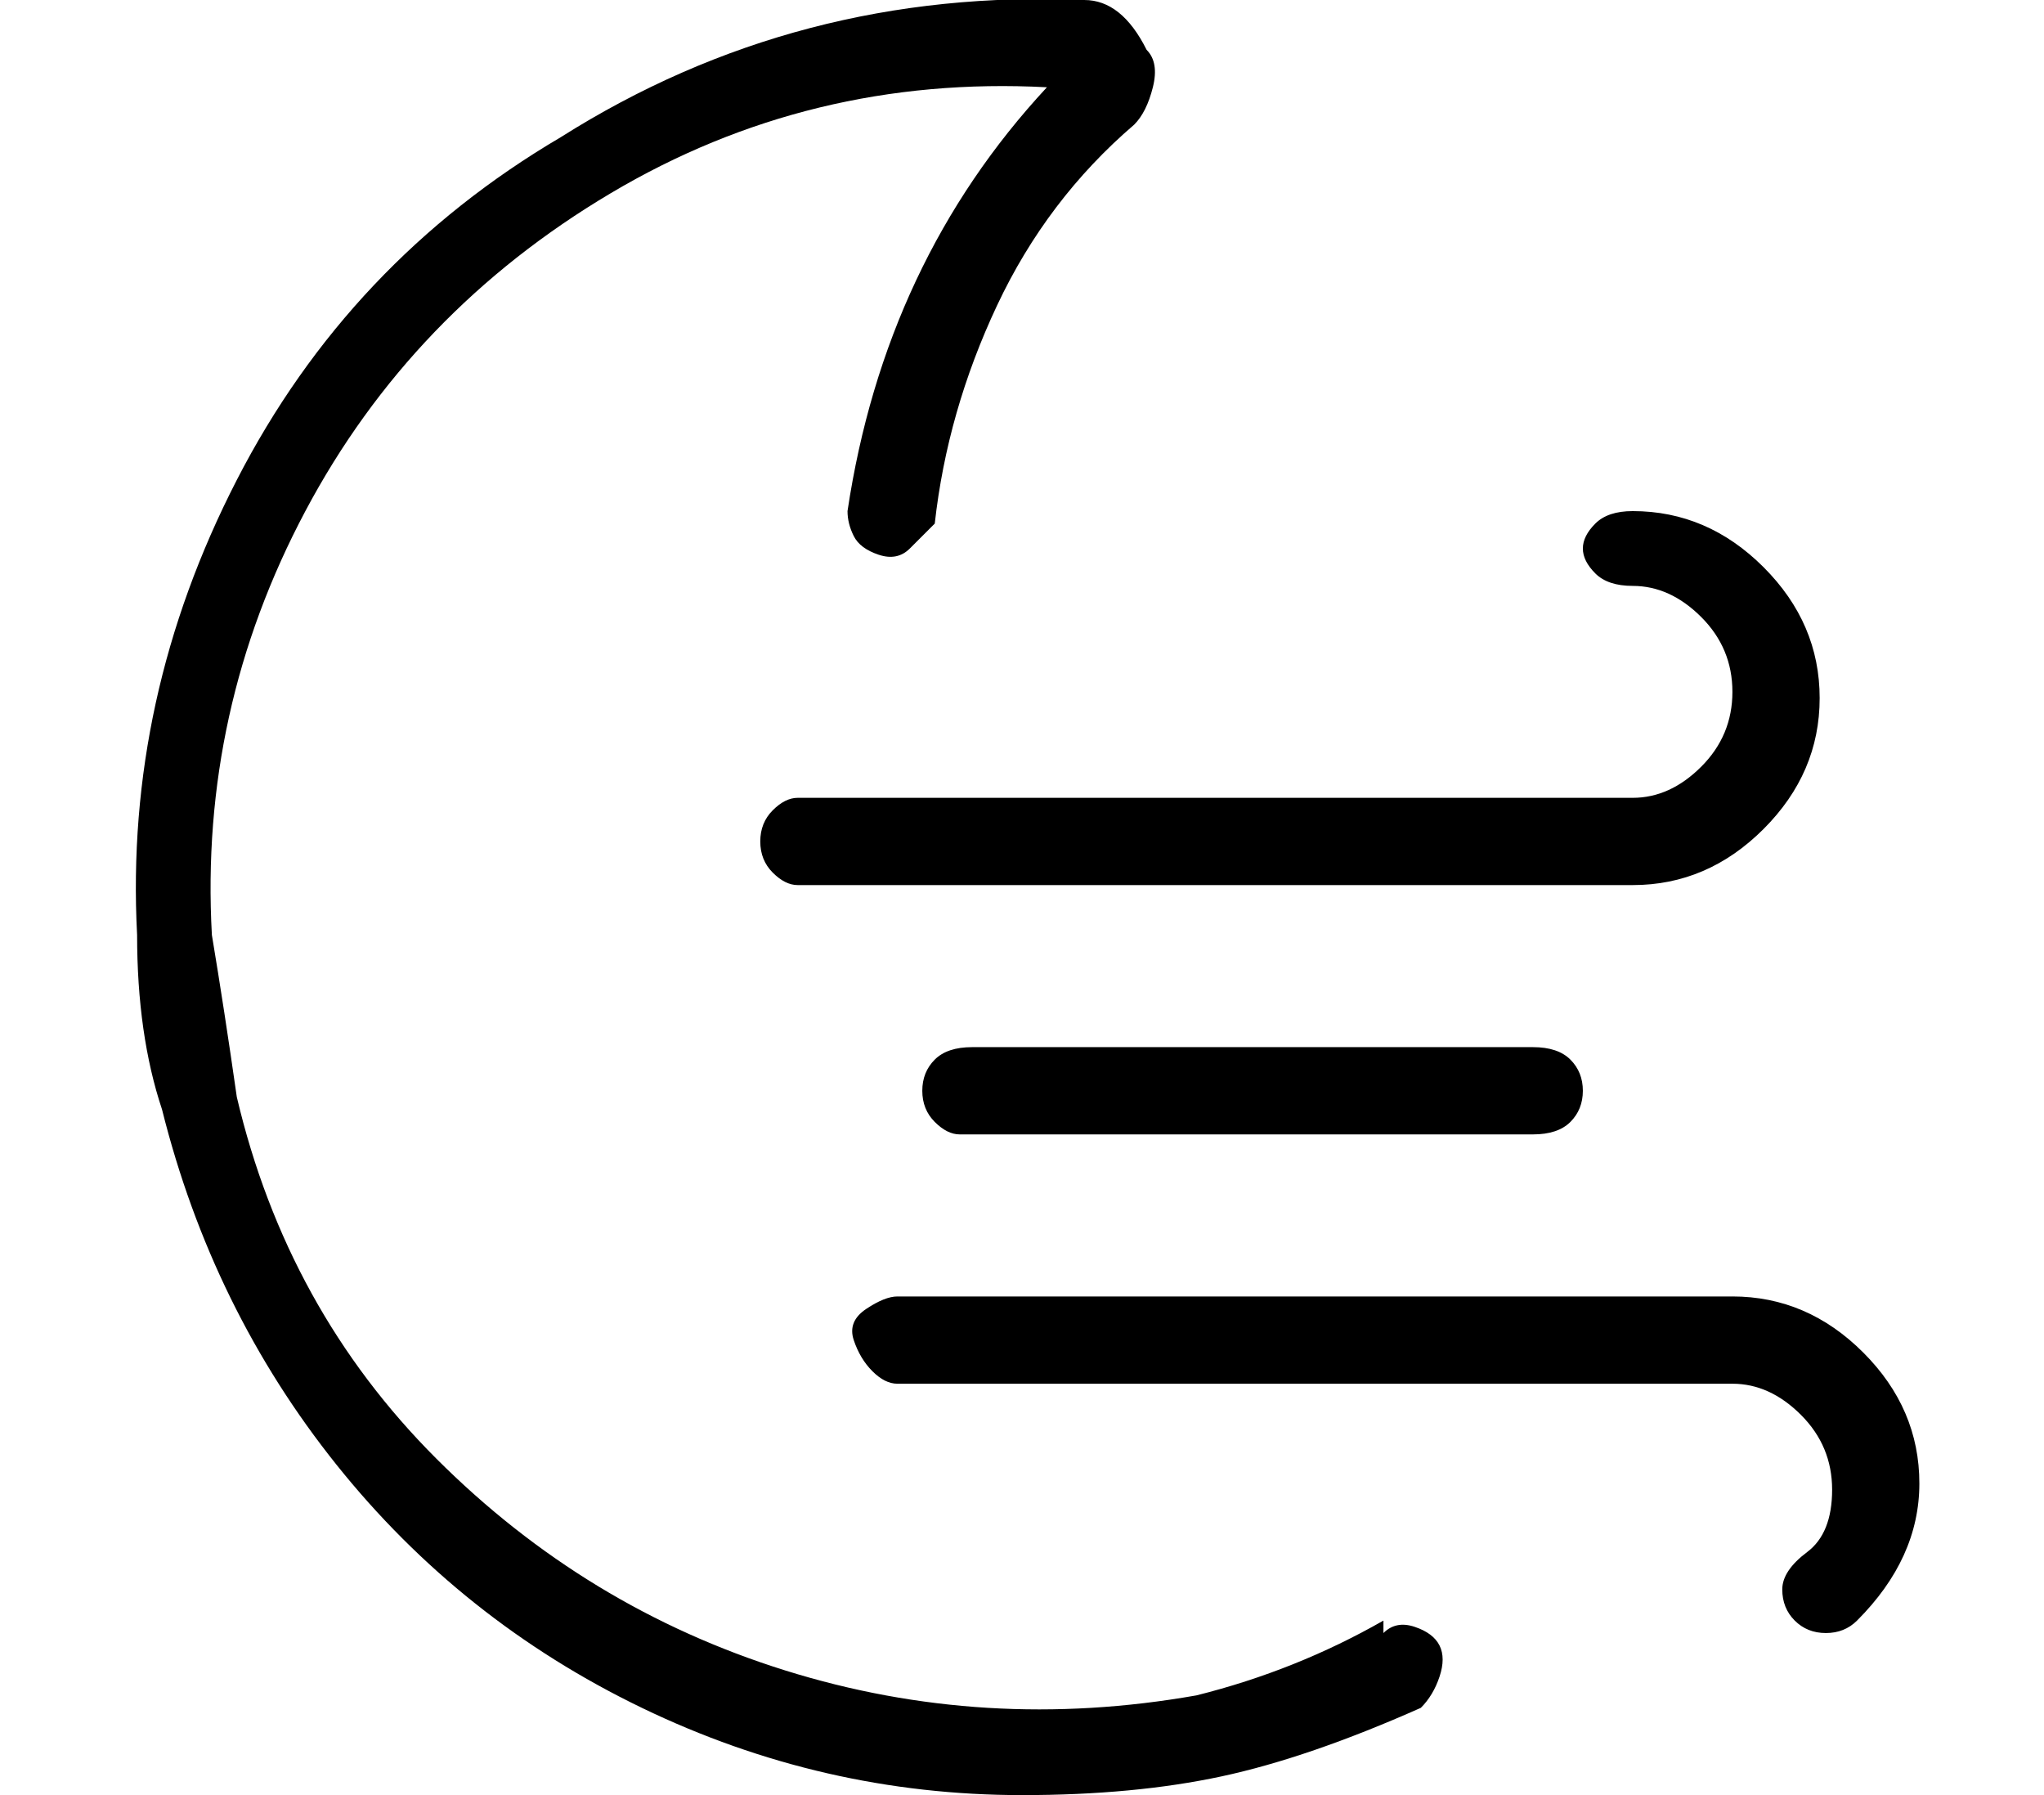 <?xml version="1.0" standalone="no"?>
<!DOCTYPE svg PUBLIC "-//W3C//DTD SVG 1.1//EN" "http://www.w3.org/Graphics/SVG/1.1/DTD/svg11.dtd" >
<svg xmlns="http://www.w3.org/2000/svg" xmlns:xlink="http://www.w3.org/1999/xlink" version="1.1" viewBox="-10 0 164 144">
   <path fill="currentColor"
d="M101 130q-7 4 -15 6q-17 3 -33 -2t-28 -17t-16 -29q-1 -7 -2 -13q-1 -18 7.5 -34t24.5 -25.5t35 -8.5q-13 14 -16 34q0 1 0.5 2t2 1.5t2.5 -0.5l2 -2q1 -9 5 -17.5t11 -14.5q1 -1 1.5 -3t-0.5 -3q-2 -4 -5 -4q-23 -1 -42 11q-17 10 -26 27.5t-8 36.5q0 8 2 14
q4 16 14 28.5t24.5 19.5t30.5 7q9 0 16 -1.5t16 -5.5q1 -1 1.5 -2.5t0 -2.5t-2 -1.5t-2.5 0.5v-1zM121 47q3 0 5.5 2.5t2.5 6t-2.5 6t-5.5 2.5h-67q-1 0 -2 1t-1 2.5t1 2.5t2 1h67q6 0 10.5 -4.5t4.5 -10.5t-4.5 -10.5t-10.5 -4.5q-2 0 -3 1t-1 2t1 2t3 1zM68 84q-2 0 -3 1
t-1 2.5t1 2.5t2 1h46q2 0 3 -1t1 -2.5t-1 -2.5t-3 -1h-45zM129 104h-67q-1 0 -2.5 1t-1 2.5t1.5 2.5t2 1h67q3 0 5.5 2.5t2.5 6t-2 5t-2 3t1 2.5t2.5 1t2.5 -1q5 -5 5 -11t-4.5 -10.5t-10.5 -4.5z" />
</svg>
